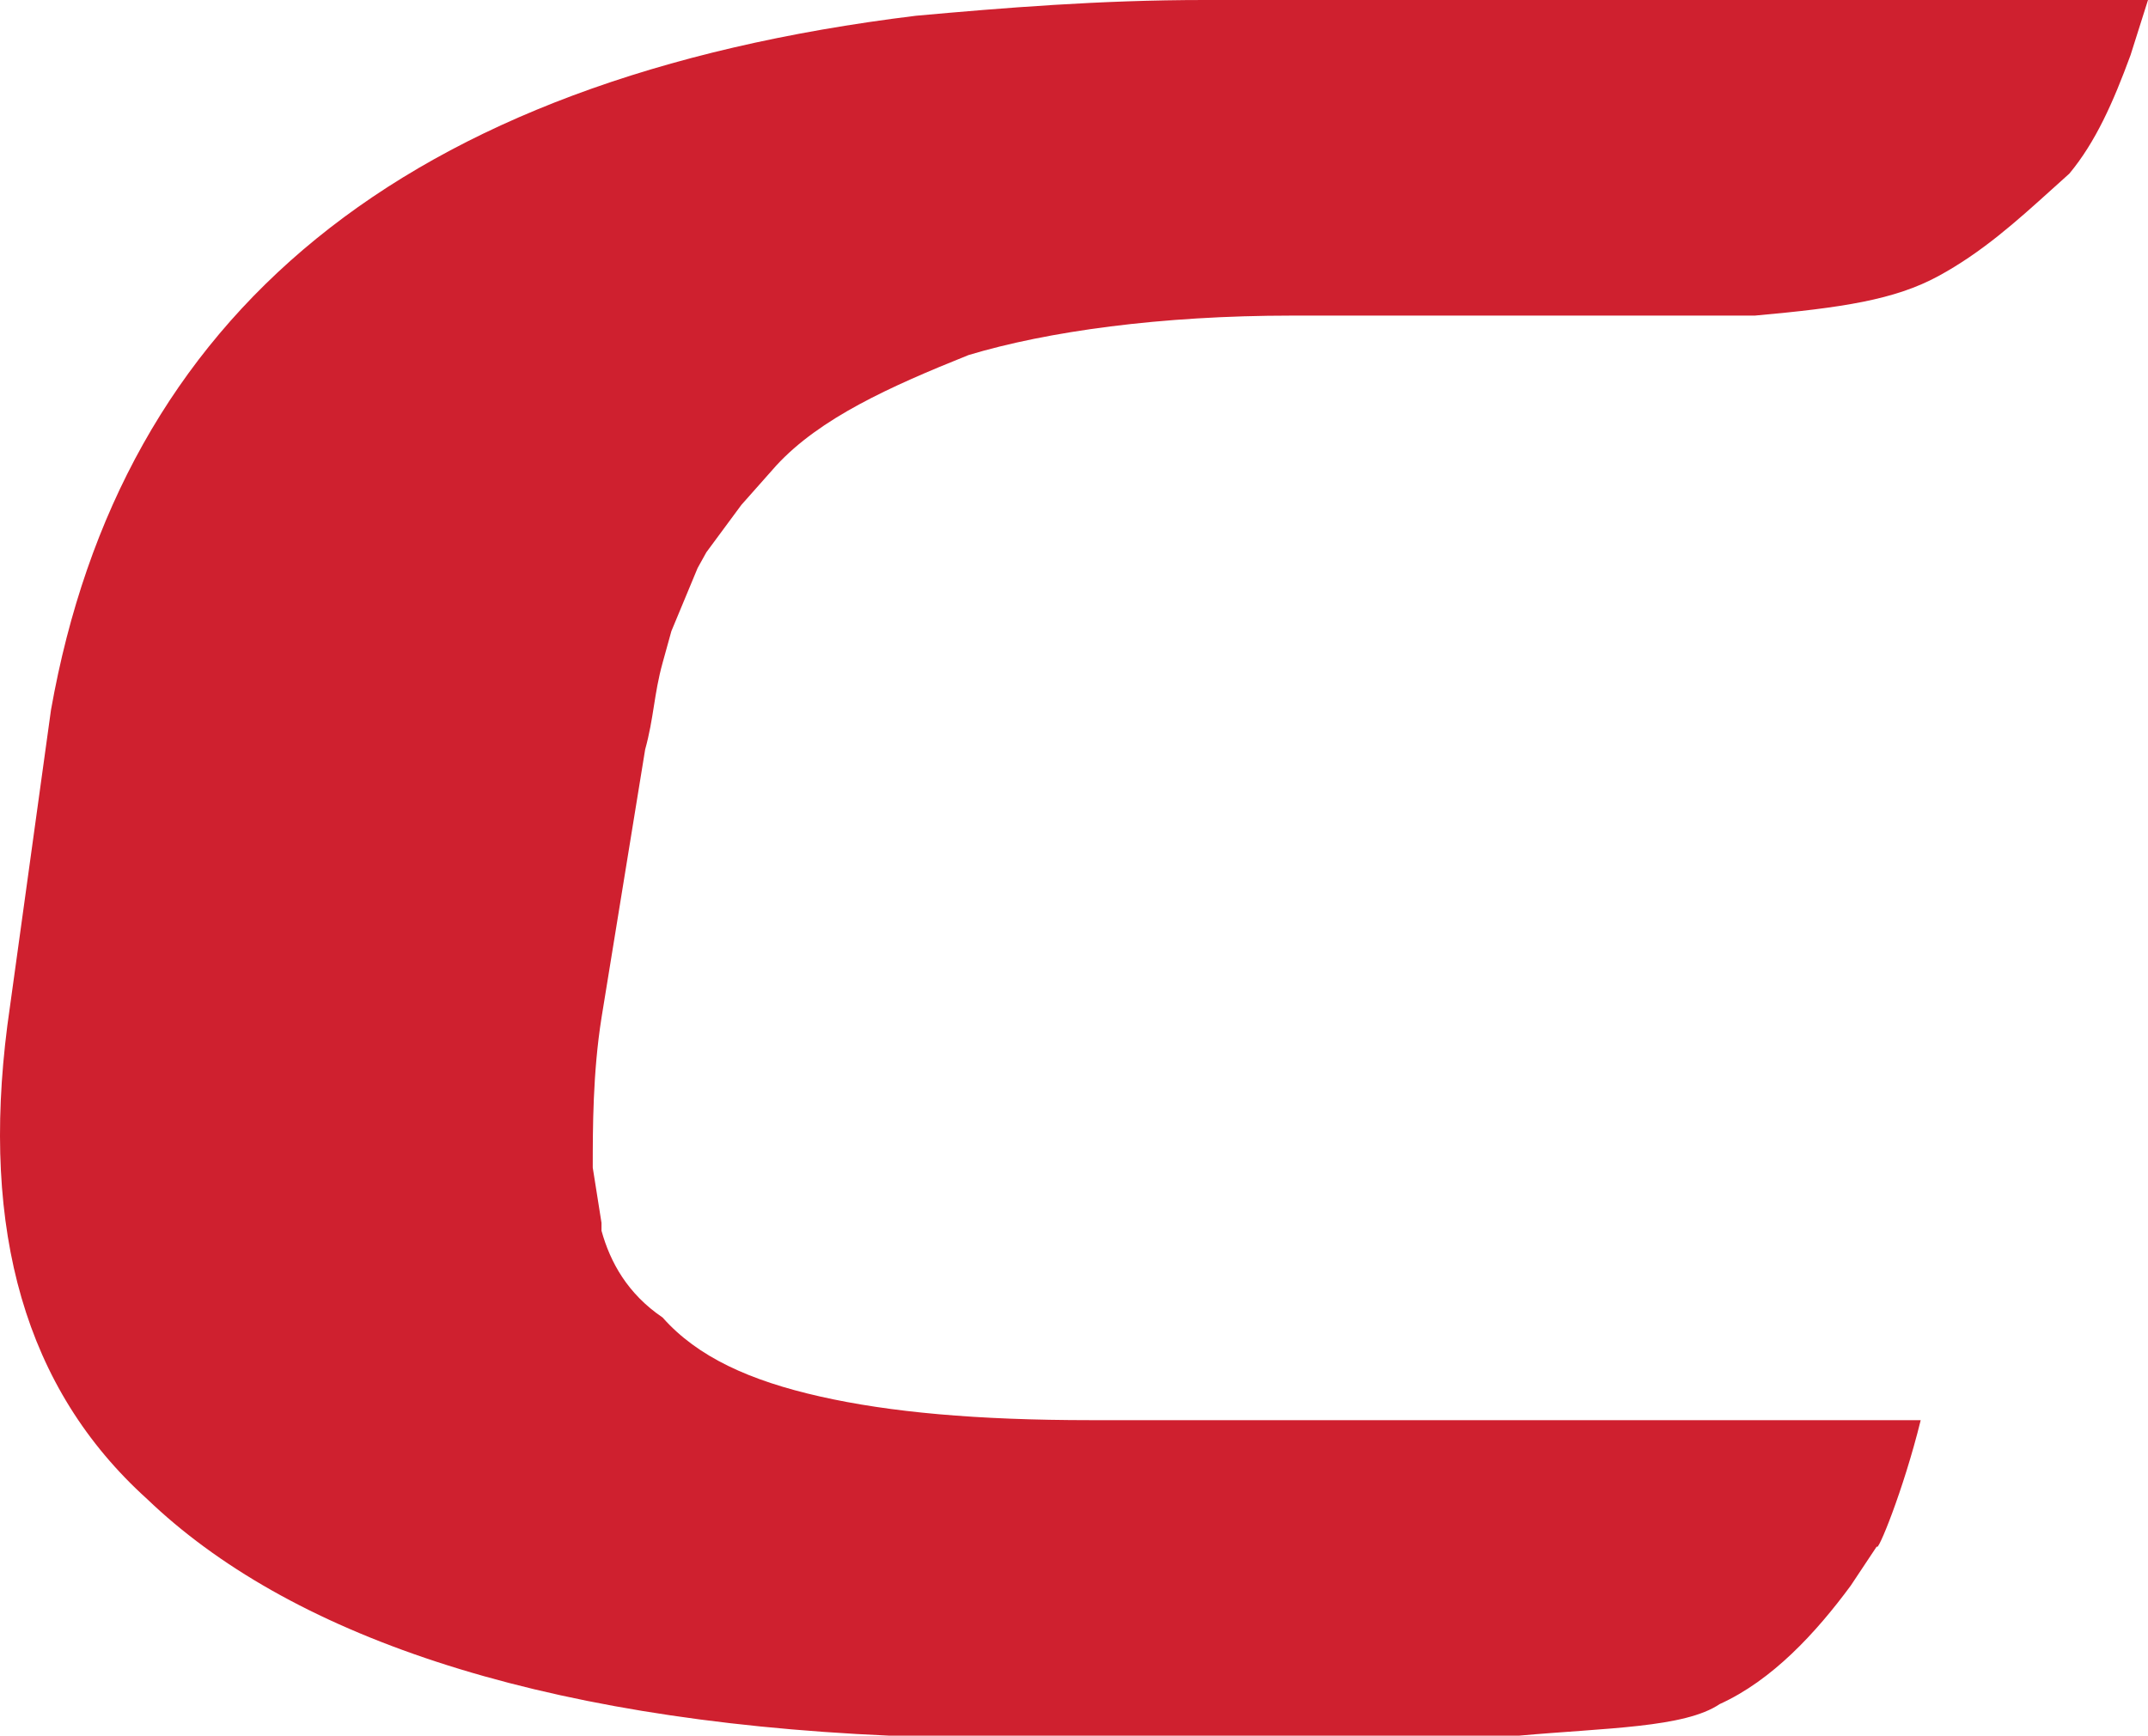 <?xml version="1.0" encoding="utf-8"?>
<!-- Generator: Adobe Illustrator 27.9.0, SVG Export Plug-In . SVG Version: 6.00 Build 0)  -->
<svg version="1.1" id="Layer_1" xmlns="http://www.w3.org/2000/svg" xmlns:xlink="http://www.w3.org/1999/xlink" x="0px" y="0px"
	 width="27.265px" height="22.037px" viewBox="0 0 27.265 22.037" style="enable-background:new 0 0 27.265 22.037;"
	 xml:space="preserve">
<style type="text/css">
	.st0{display:none;}
	.st1{display:inline;fill:#02AF72;}
	.st2{display:inline;fill:#231F20;}
	.st3{display:inline;fill:#1578BC;}
	.st4{fill:#CF202F;}
</style>
<g class="st0">
	<path class="st1" d="M28.135-6.32c0.495-0.494,0.495-1.121,0-1.615c-0.247-0.247-0.618-0.37-0.742-0.37H12.204
		c-2.865-0.258-5.482,0.741-7.47,2.479C2.746-3.964,1.498-1.351,1.375,1.387l-0.618,8.2C0.262,12.201,1.004,14.68,2.745,16.8
		c1.988,1.862,4.605,2.737,7.223,2.49h3.359c0.618-0.124,1.122-0.617,1.122-1.244l0.371-3.982c0.124-0.617-0.495-1.244-0.999-1.368
		h-0.124h-1.988c-0.875,0.124-1.864-0.247-2.618-0.741c-0.618-0.617-0.742-1.738-0.618-2.737l0.618-7.336
		c0-0.997,0.495-1.985,0.999-2.737c0.742-0.617,1.741-0.741,2.741-0.741h10.211c1.246,0,2.37-0.617,3.112-1.615L28.135-6.32z"/>
	<path class="st1" d="M-0.871,28.357c-0.495,0.494-0.495,1.121,0,1.615c0.247,0.247,0.618,0.37,0.742,0.37h15.311
		c2.741,0.247,5.606-0.617,7.594-2.614c1.988-1.862,3.112-4.475,3.236-7.213l0.618-8.2c0.494-2.614-0.371-5.093-1.988-7.213
		c-1.988-1.862-4.606-2.737-7.347-2.614h-3.359c-0.618,0.123-1.122,0.617-1.122,1.244l-0.495,3.982
		c-0.124,0.617,0.495,1.244,1.122,1.368h0.124h1.988c0.875-0.123,1.864,0.247,2.617,0.741c0.618,0.741,0.618,1.738,0.618,2.737
		l-0.618,7.336c0,0.997-0.494,1.985-0.999,2.737c-0.742,0.617-1.741,0.874-2.741,0.741H4.24c-1.246,0-2.37,0.617-3.112,1.615
		L-0.871,28.357z"/>
</g>
<g class="st0">
	<path class="st2" d="M14.059,23.625c-6.952,0-12.588-5.644-12.588-12.606S7.107-1.587,14.059-1.587
		c4.221,0,7.961,2.083,10.244,5.278l2.424-1.871C23.88-2.103,19.263-4.659,14.06-4.659c-8.634,0-15.656,7.036-15.656,15.678
		c0,8.646,7.022,15.678,15.656,15.678c5.179,0,9.78-2.531,12.631-6.424l-2.384-1.933C22.024,21.539,18.284,23.625,14.059,23.625z"/>
	<path class="st3" d="M14.069,26.569c-8.577,0-15.526-6.963-15.526-15.552c0-8.586,6.95-15.548,15.526-15.548
		c5.168,0,9.749,2.53,12.569,6.42l3.114-2.406c-3.548-4.824-9.258-7.958-15.684-7.958c-10.734,0-19.465,8.744-19.465,19.492
		c0,10.749,8.731,19.495,19.465,19.495c6.368,0,12.033-3.079,15.59-7.83l-3.057-2.479C23.775,24.063,19.213,26.569,14.069,26.569z"
		/>
	<path class="st3" d="M32.66,13.834l-0.946,6.564l-5.244-4.094L32.66,13.834z"/>
</g>
<path class="st4" d="M24.38,18.031H13.845c-1.442,0-2.551-0.1-3.438-0.301c-0.887-0.2-1.553-0.501-1.996-1.002
	c-0.444-0.301-0.665-0.701-0.776-1.102v-0.1l-0.111-0.701c0-0.501,0-1.202,0.111-1.903l0.554-3.406C8.3,9.115,8.3,8.815,8.411,8.414
	l0.111-0.401l0.333-0.801l0.111-0.2L9.41,6.411L9.854,5.91c0.554-0.601,1.442-1.002,2.44-1.402c0.998-0.301,2.44-0.501,4.103-0.501
	h5.877c1.109-0.1,1.774-0.2,2.329-0.501c0.555-0.301,0.998-0.701,1.442-1.102l0.222-0.2c0.333-0.401,0.555-0.902,0.776-1.503
	L27.265,0H15.286c-1.331,0-2.551,0.1-3.66,0.2C5.083,1.001,1.535,4.007,0.647,9.015l-0.554,4.007
	c-0.333,2.604,0.222,4.608,1.774,6.01c1.774,1.703,4.879,2.805,9.426,3.005h7.984c1.109-0.1,2.107-0.1,2.551-0.401
	c0.665-0.301,1.22-0.902,1.663-1.503l0.333-0.501C23.825,19.734,24.158,18.932,24.38,18.031z"/>
</svg>
